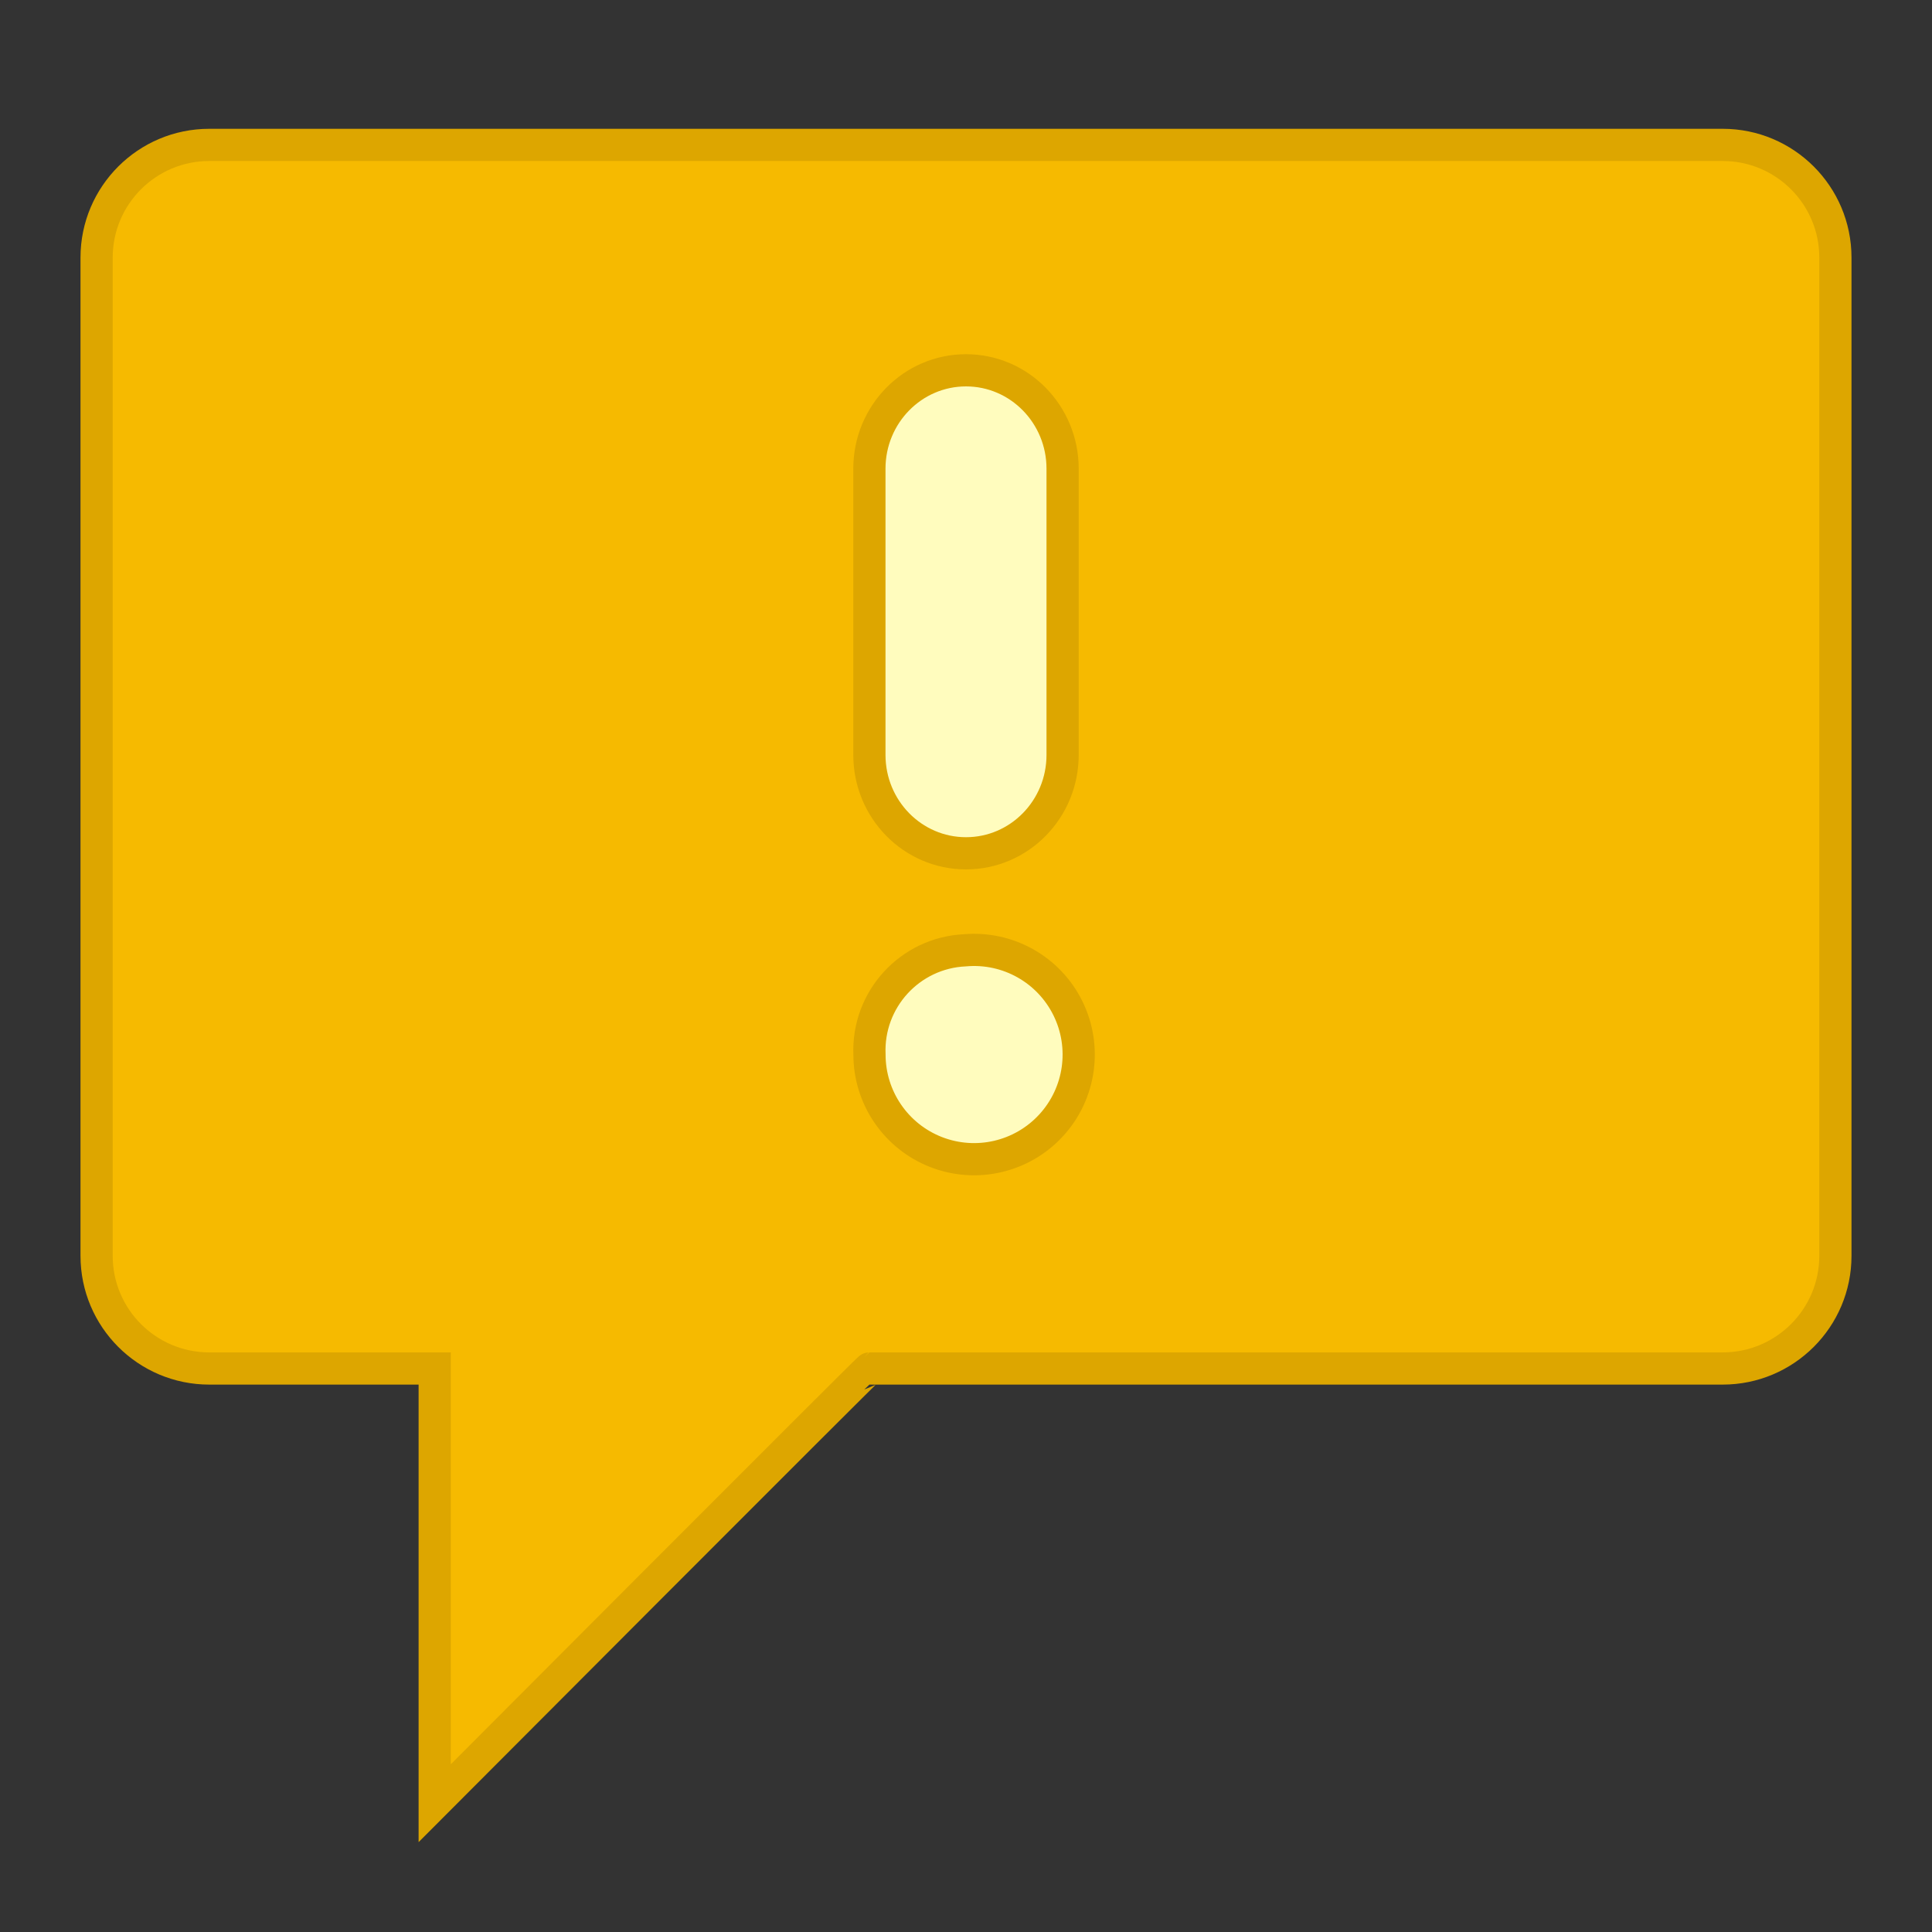 <?xml version="1.0" encoding="UTF-8"?>
<svg width="120px" height="120px" viewBox="0 0 120 120" version="1.1" xmlns="http://www.w3.org/2000/svg" xmlns:xlink="http://www.w3.org/1999/xlink">
    <rect x="0" y="0" width="120" height="120" fill="#333333" stroke="none"/>
    <!-- Generator: Sketch 55.2 (78181) - https://sketchapp.com -->
    <title>02.Product_01_ProductInfo_Feature_Alert</title>
    <desc>Created with Sketch.</desc>
    <g id="Welcome" stroke="none" stroke-width="1" fill="none" fill-rule="evenodd">
        <g id="Desktop-HD_1440" transform="translate(-150, -3487)" stroke="#DDA600" stroke-width="2">
            <g id="Features" transform="translate(150, 3363)">
                <g id="Alert-Customization" transform="translate(0, 119)">
                    <g id="notification" transform="translate(0, 5)">
                        <path d="M27,112 L27,85 L13,85 C9.134,85 6,81.866 6,78 L6,16 C6,12.134 9.134,9 13,9 L107,9 C110.866,9 114,12.134 114,16 L114,78 C114,81.866 110.866,85 107,85 L54,85 C53.923,85 27,112 27,112 Z" id="Path" fill="#F6BA00"></path>
                        <path d="M60,23 C63.314,23 66,25.736 66,29.111 L66,46.889 C66,50.264 63.314,53 60,53 C56.686,53 54,50.264 54,46.889 L54,29.111 C54,25.736 56.686,23 60,23 L60,23 Z M59.939,59.025 C62.608,58.792 65.146,60.222 66.331,62.627 C67.515,65.031 67.103,67.916 65.292,69.892 C63.482,71.868 60.644,72.529 58.147,71.558 C55.65,70.586 54.005,68.18 54.005,65.5 C53.863,62.075 56.516,59.18 59.939,59.025 Z" id="Shape" fill="#FFFCBE"></path>
                    </g>
                </g>
            </g>
        </g>
    </g>
</svg>